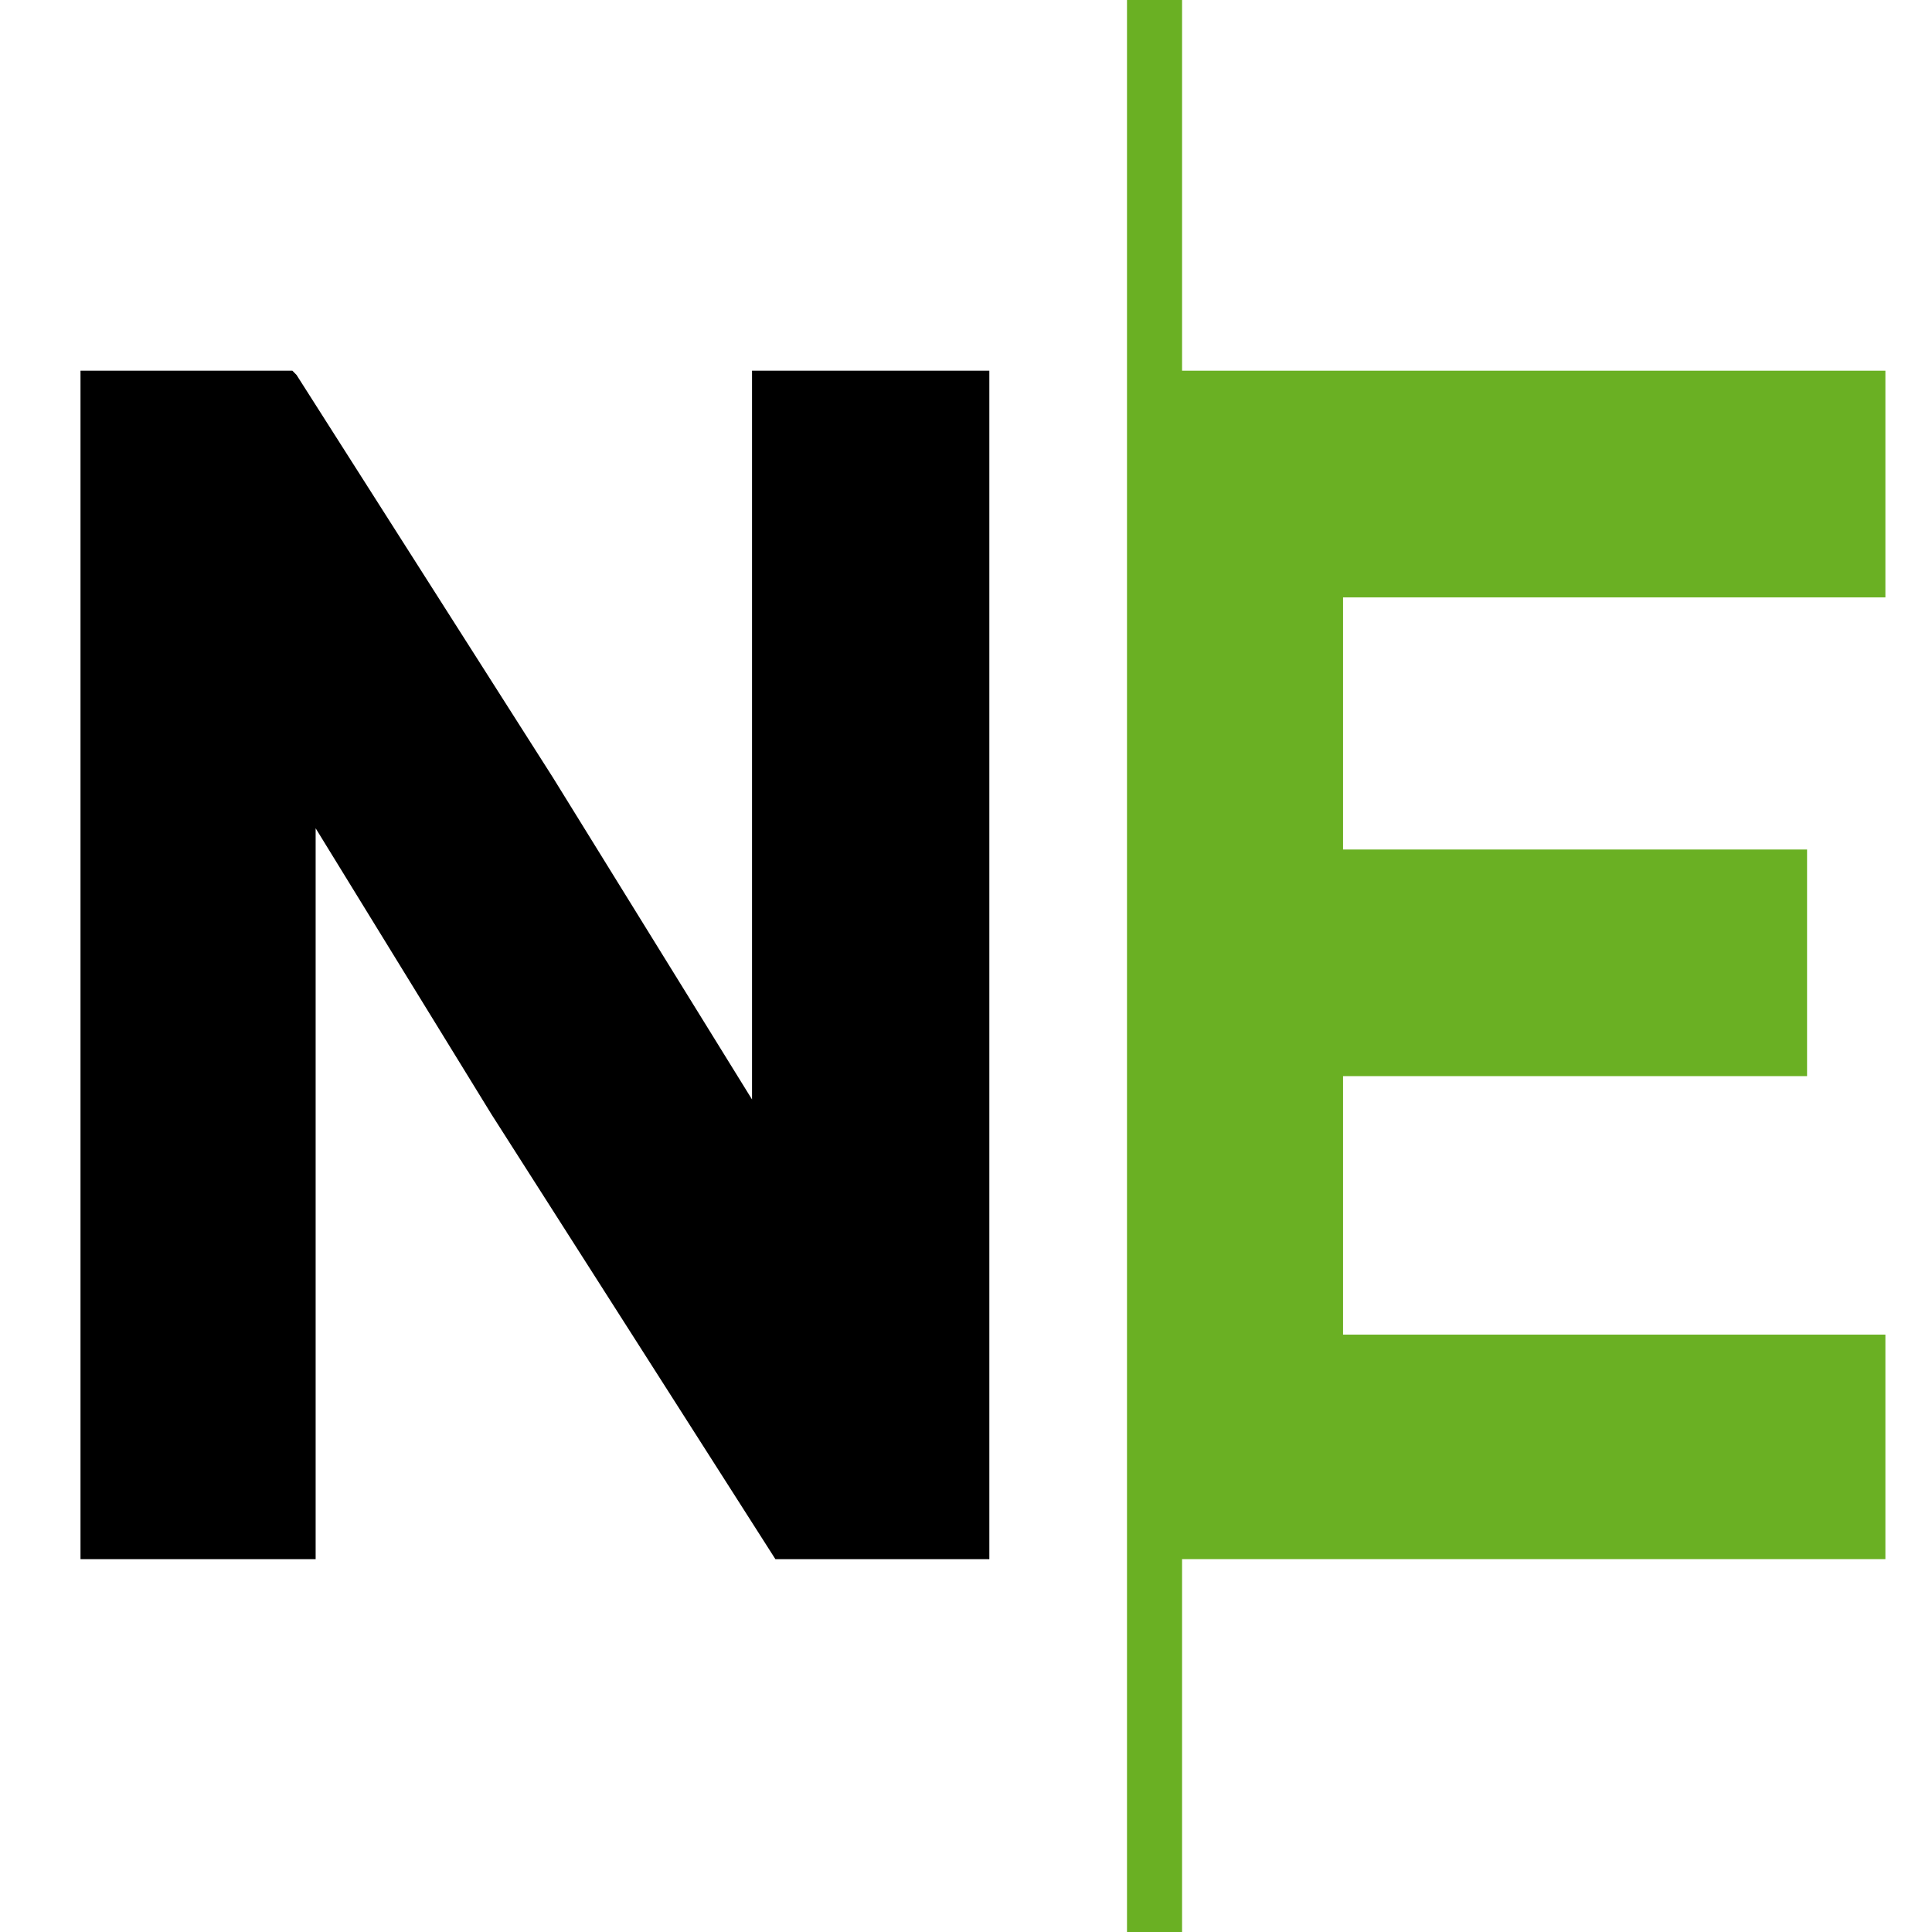 <svg width="24" height="24" viewBox="0 0 24 24" fill="none" xmlns="http://www.w3.org/2000/svg">
<path d="M14.684 0H14V24H14.684V19.368H23.421V16.579H16.684V13.368H22.448V10.553H16.684V7.421H23.421V4.605H14.684V0Z" fill="#6AB023"/>
<path d="M9.342 13.658L6.868 9.658L3.684 4.658L3.632 4.605H1V19.368H3.921V10.289L6.105 13.842L9.632 19.368H12.29V4.605H9.342V13.658Z" fill="black"/>
</svg>

